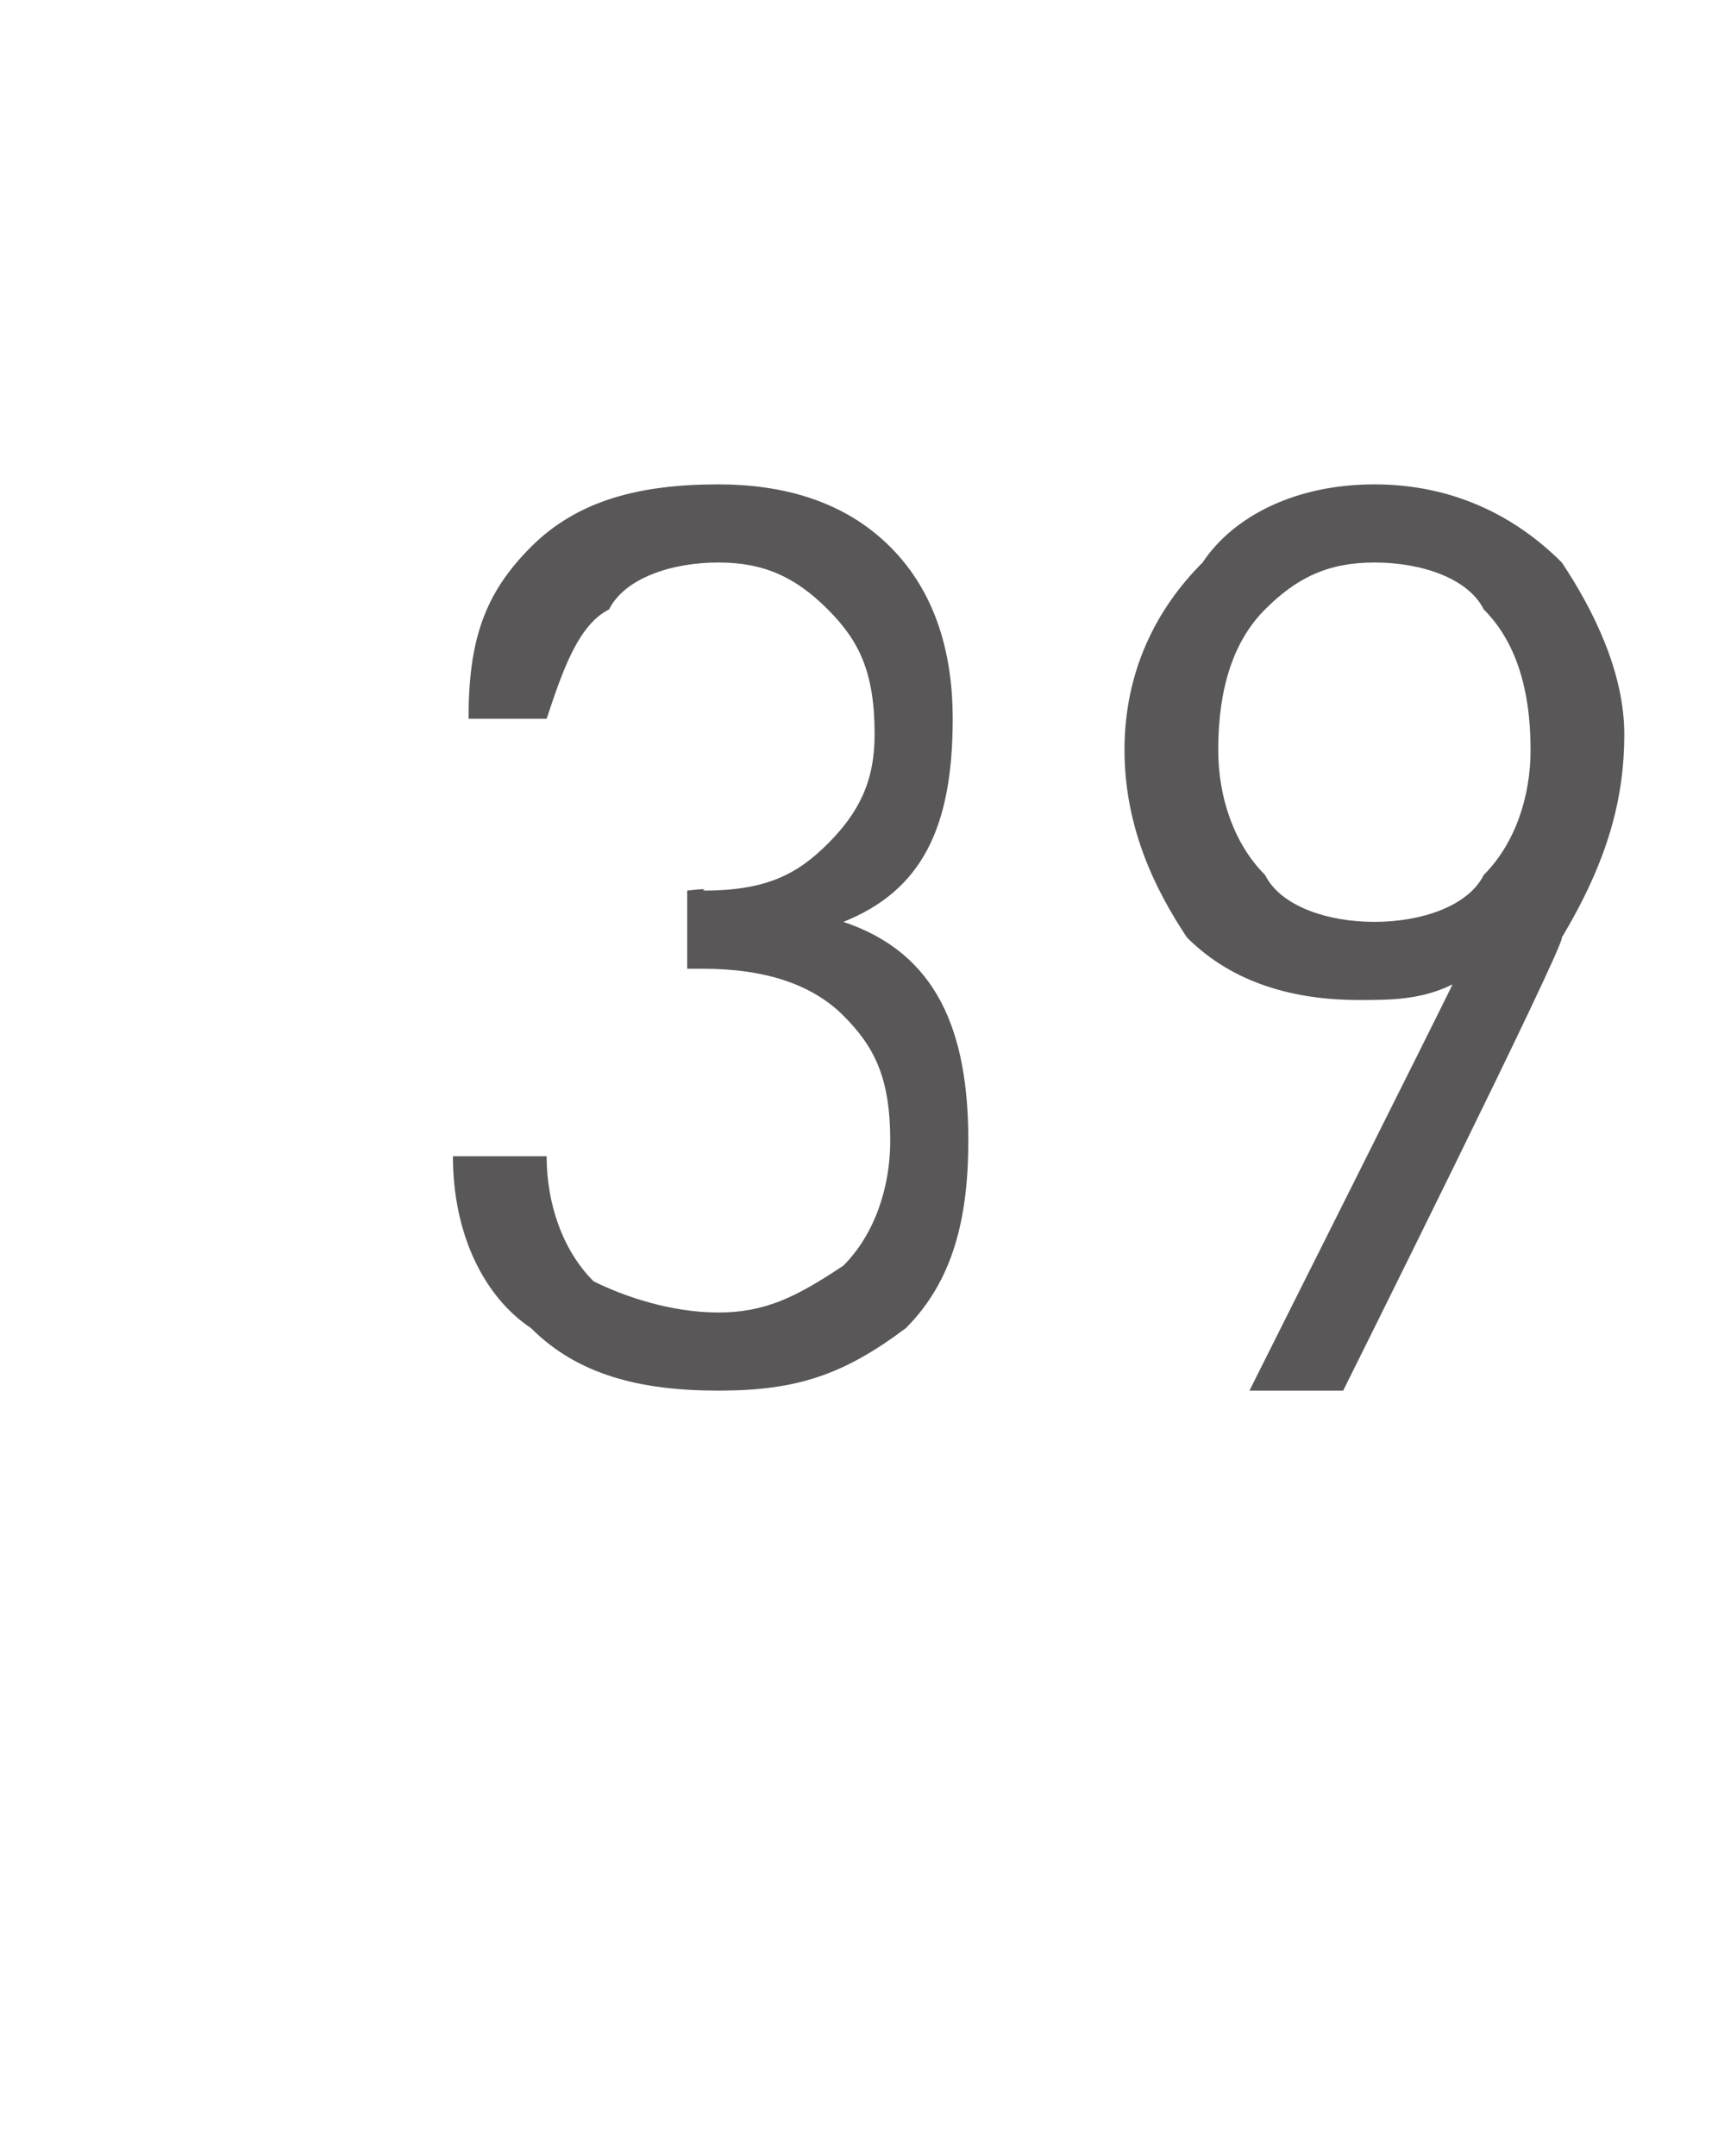 <?xml version="1.0" standalone="no"?>
<!DOCTYPE svg PUBLIC "-//W3C//DTD SVG 1.1//EN" "http://www.w3.org/Graphics/SVG/1.1/DTD/svg11.dtd">
<svg xmlns="http://www.w3.org/2000/svg" version="1.1" width="11px" height="13.8px" viewBox="0 -2 11 13.8" style="top:-2px">
  <desc>39</desc>
  <defs/>
  <g id="Polygon64060">
    <path d="M 5.4 3.9 C 6 4.1 6.2 4.6 6.2 5.3 C 6.2 5.8 6.1 6.2 5.8 6.5 C 5.4 6.8 5.1 6.9 4.6 6.9 C 4.1 6.9 3.7 6.8 3.4 6.5 C 3.1 6.3 2.9 5.9 2.9 5.4 C 2.9 5.4 3.5 5.4 3.5 5.4 C 3.5 5.7 3.6 6 3.8 6.2 C 4 6.3 4.3 6.4 4.6 6.4 C 4.9 6.4 5.1 6.3 5.4 6.1 C 5.6 5.9 5.7 5.6 5.7 5.3 C 5.7 4.9 5.6 4.7 5.4 4.5 C 5.2 4.3 4.9 4.2 4.5 4.2 C 4.55 4.2 4.4 4.2 4.4 4.2 L 4.4 3.7 C 4.4 3.7 4.55 3.68 4.5 3.7 C 4.9 3.7 5.1 3.6 5.3 3.4 C 5.5 3.2 5.6 3 5.6 2.7 C 5.6 2.3 5.5 2.1 5.3 1.9 C 5.1 1.7 4.9 1.6 4.6 1.6 C 4.3 1.6 4 1.7 3.9 1.9 C 3.7 2 3.6 2.3 3.5 2.6 C 3.5 2.6 3 2.6 3 2.6 C 3 2.1 3.1 1.8 3.4 1.5 C 3.7 1.2 4.1 1.1 4.6 1.1 C 5 1.1 5.4 1.2 5.7 1.5 C 6 1.8 6.1 2.2 6.1 2.6 C 6.1 3.3 5.9 3.7 5.4 3.9 C 5.4 3.9 5.4 3.9 5.4 3.9 Z M 10.4 2.7 C 10.4 3.1 10.3 3.5 10 4 C 10.03 4.03 8.6 6.9 8.6 6.9 L 8 6.9 C 8 6.9 9.31 4.29 9.3 4.3 C 9.1 4.4 8.9 4.4 8.7 4.4 C 8.3 4.4 7.9 4.3 7.6 4 C 7.4 3.7 7.2 3.3 7.2 2.8 C 7.2 2.3 7.4 1.9 7.7 1.6 C 7.9 1.3 8.3 1.1 8.8 1.1 C 9.3 1.1 9.7 1.3 10 1.6 C 10.2 1.9 10.4 2.3 10.4 2.7 Z M 9.8 2.8 C 9.8 2.4 9.7 2.1 9.5 1.9 C 9.4 1.7 9.1 1.6 8.8 1.6 C 8.5 1.6 8.3 1.7 8.1 1.9 C 7.9 2.1 7.8 2.4 7.8 2.8 C 7.8 3.1 7.9 3.4 8.1 3.6 C 8.2 3.8 8.5 3.9 8.8 3.9 C 9.1 3.9 9.4 3.8 9.5 3.6 C 9.7 3.4 9.8 3.1 9.8 2.8 Z " stroke="none" fill="#595757"/>
  </g>
</svg>